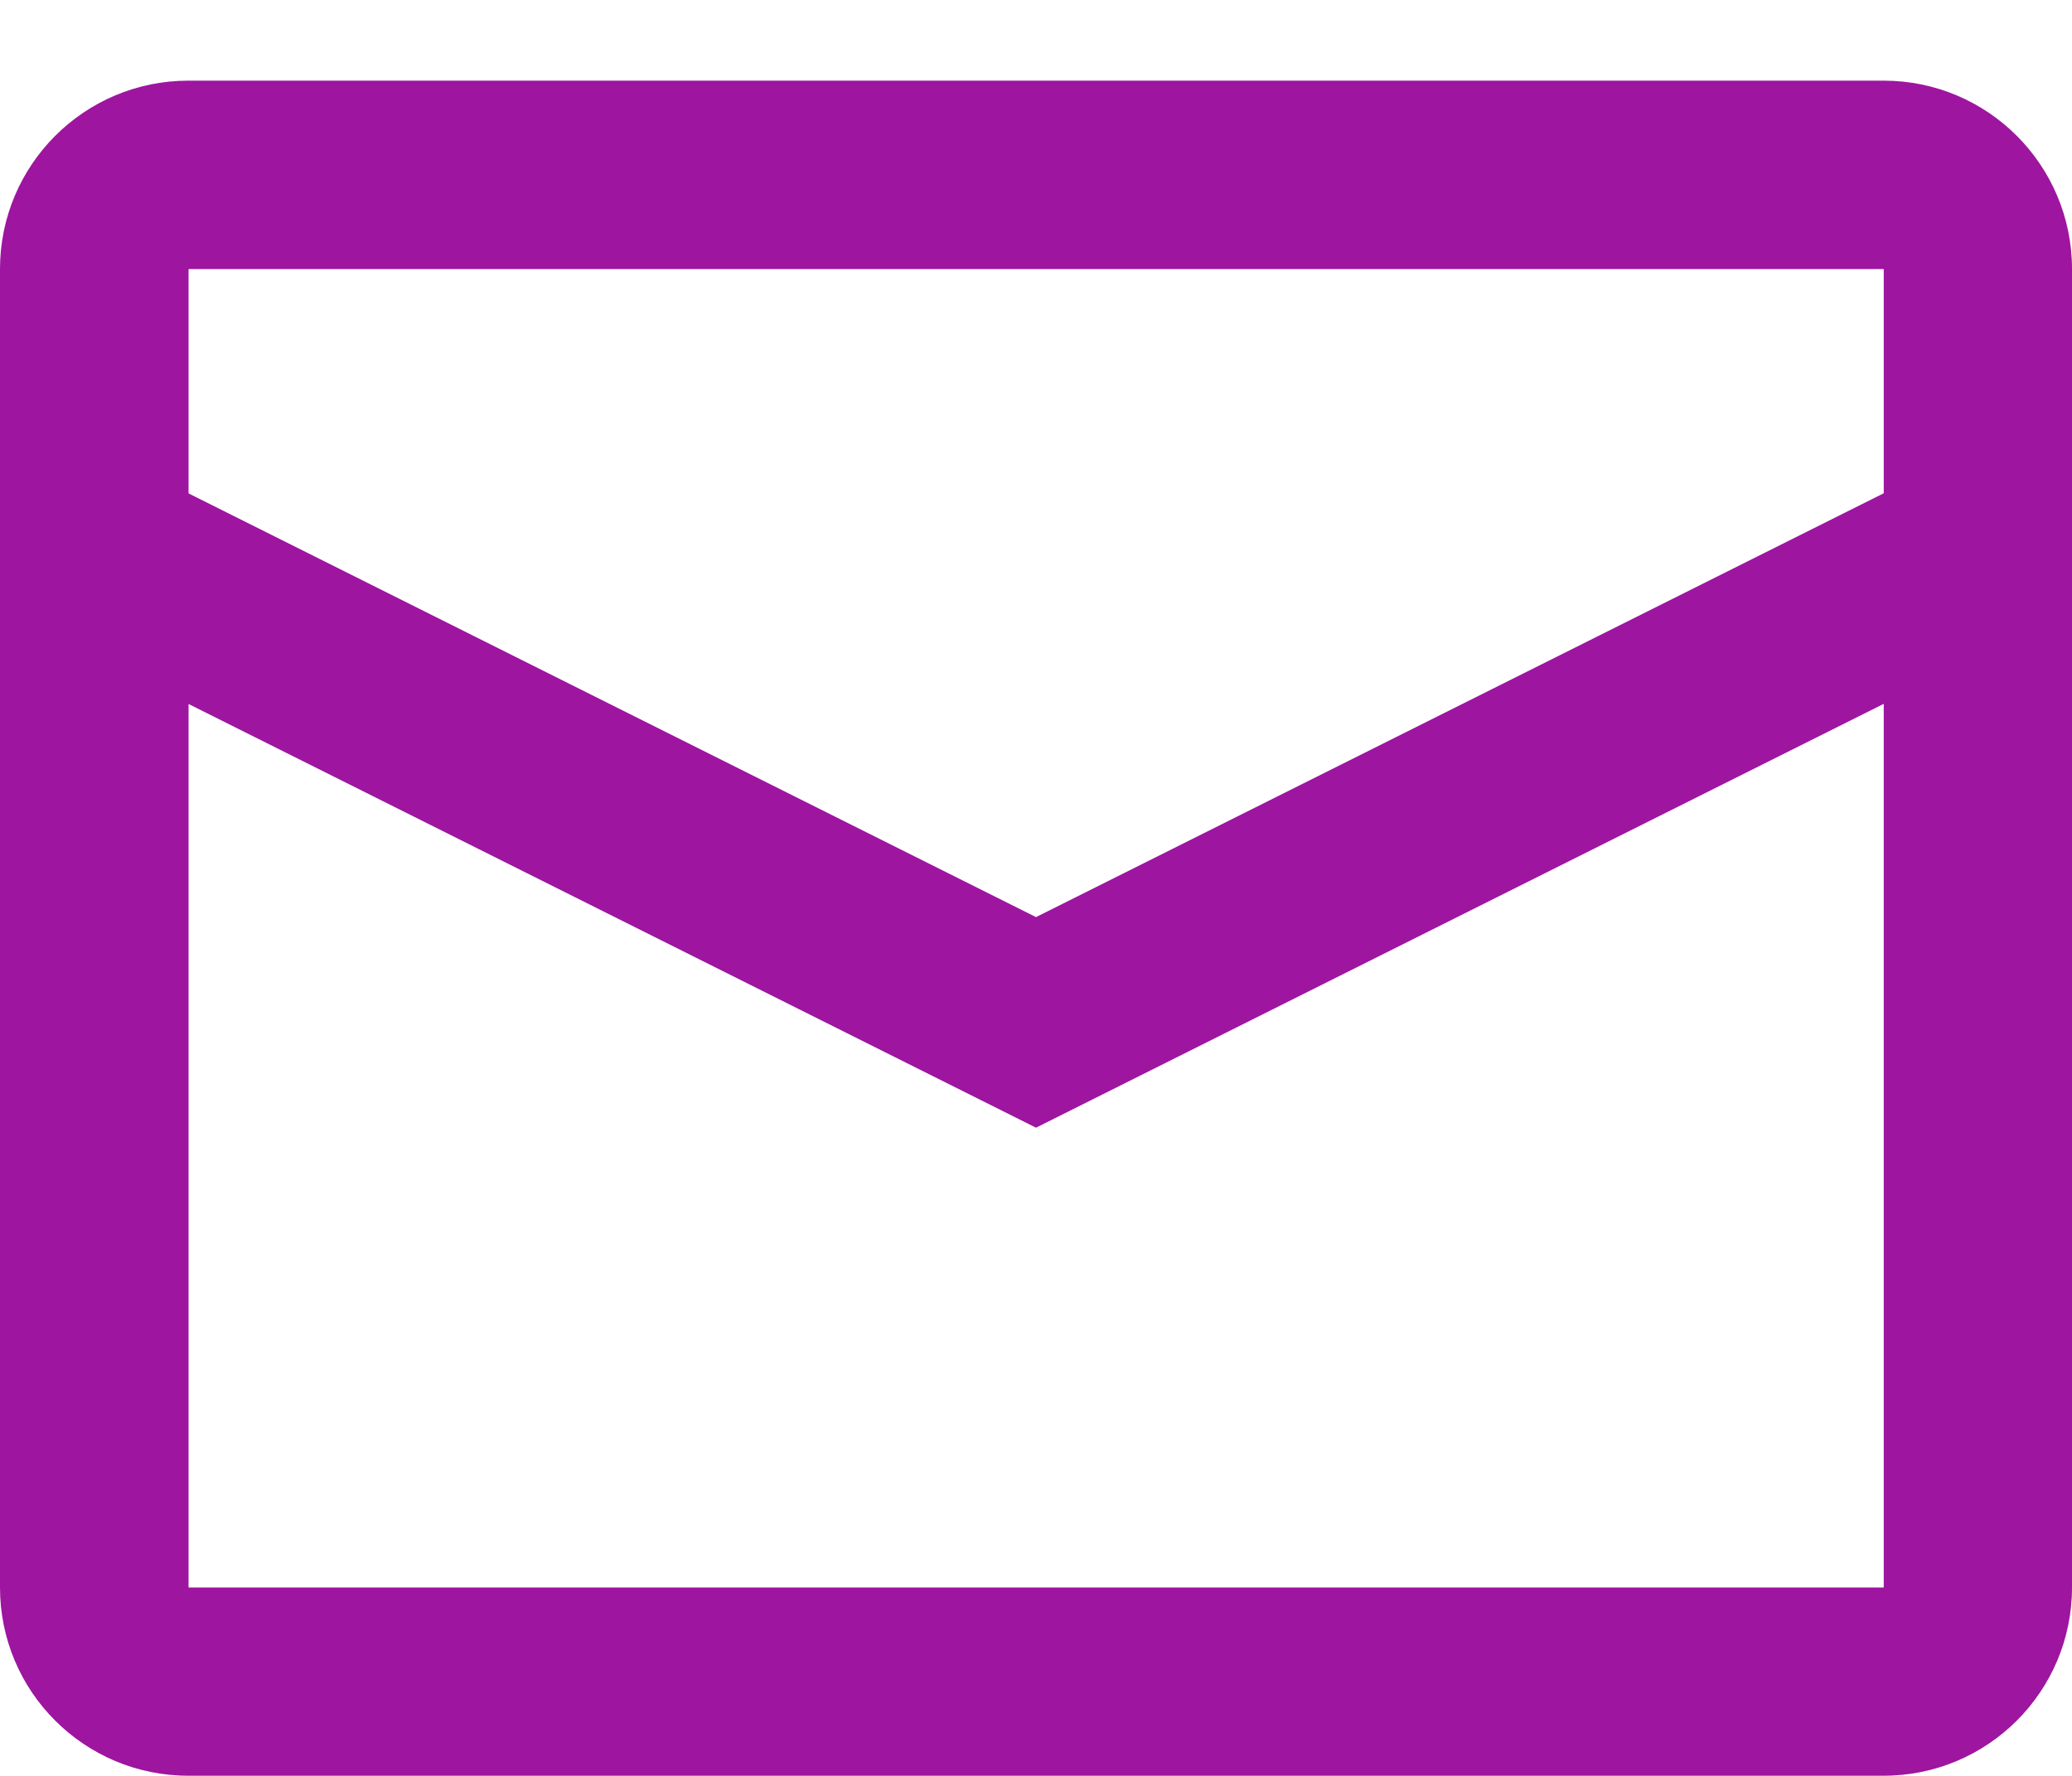 <?xml version="1.0" encoding="UTF-8"?> <svg xmlns="http://www.w3.org/2000/svg" width="14" height="12" viewBox="0 0 14 12" fill="none"> <path fill-rule="evenodd" clip-rule="evenodd" d="M1.273 0.545H12.727C13.43 0.545 14 1.115 14 1.818V10.727C14 11.43 13.43 11.999 12.727 11.999H1.273C0.57 11.999 0 11.43 0 10.727V1.818C0 1.115 0.57 0.545 1.273 0.545ZM1.274 4.757V10.727H12.728V4.756L7 7.62L1.274 4.757ZM1.274 3.334L7 6.197L12.728 3.333V1.818H1.274V3.334Z" fill="#9E15A0"></path> </svg> 